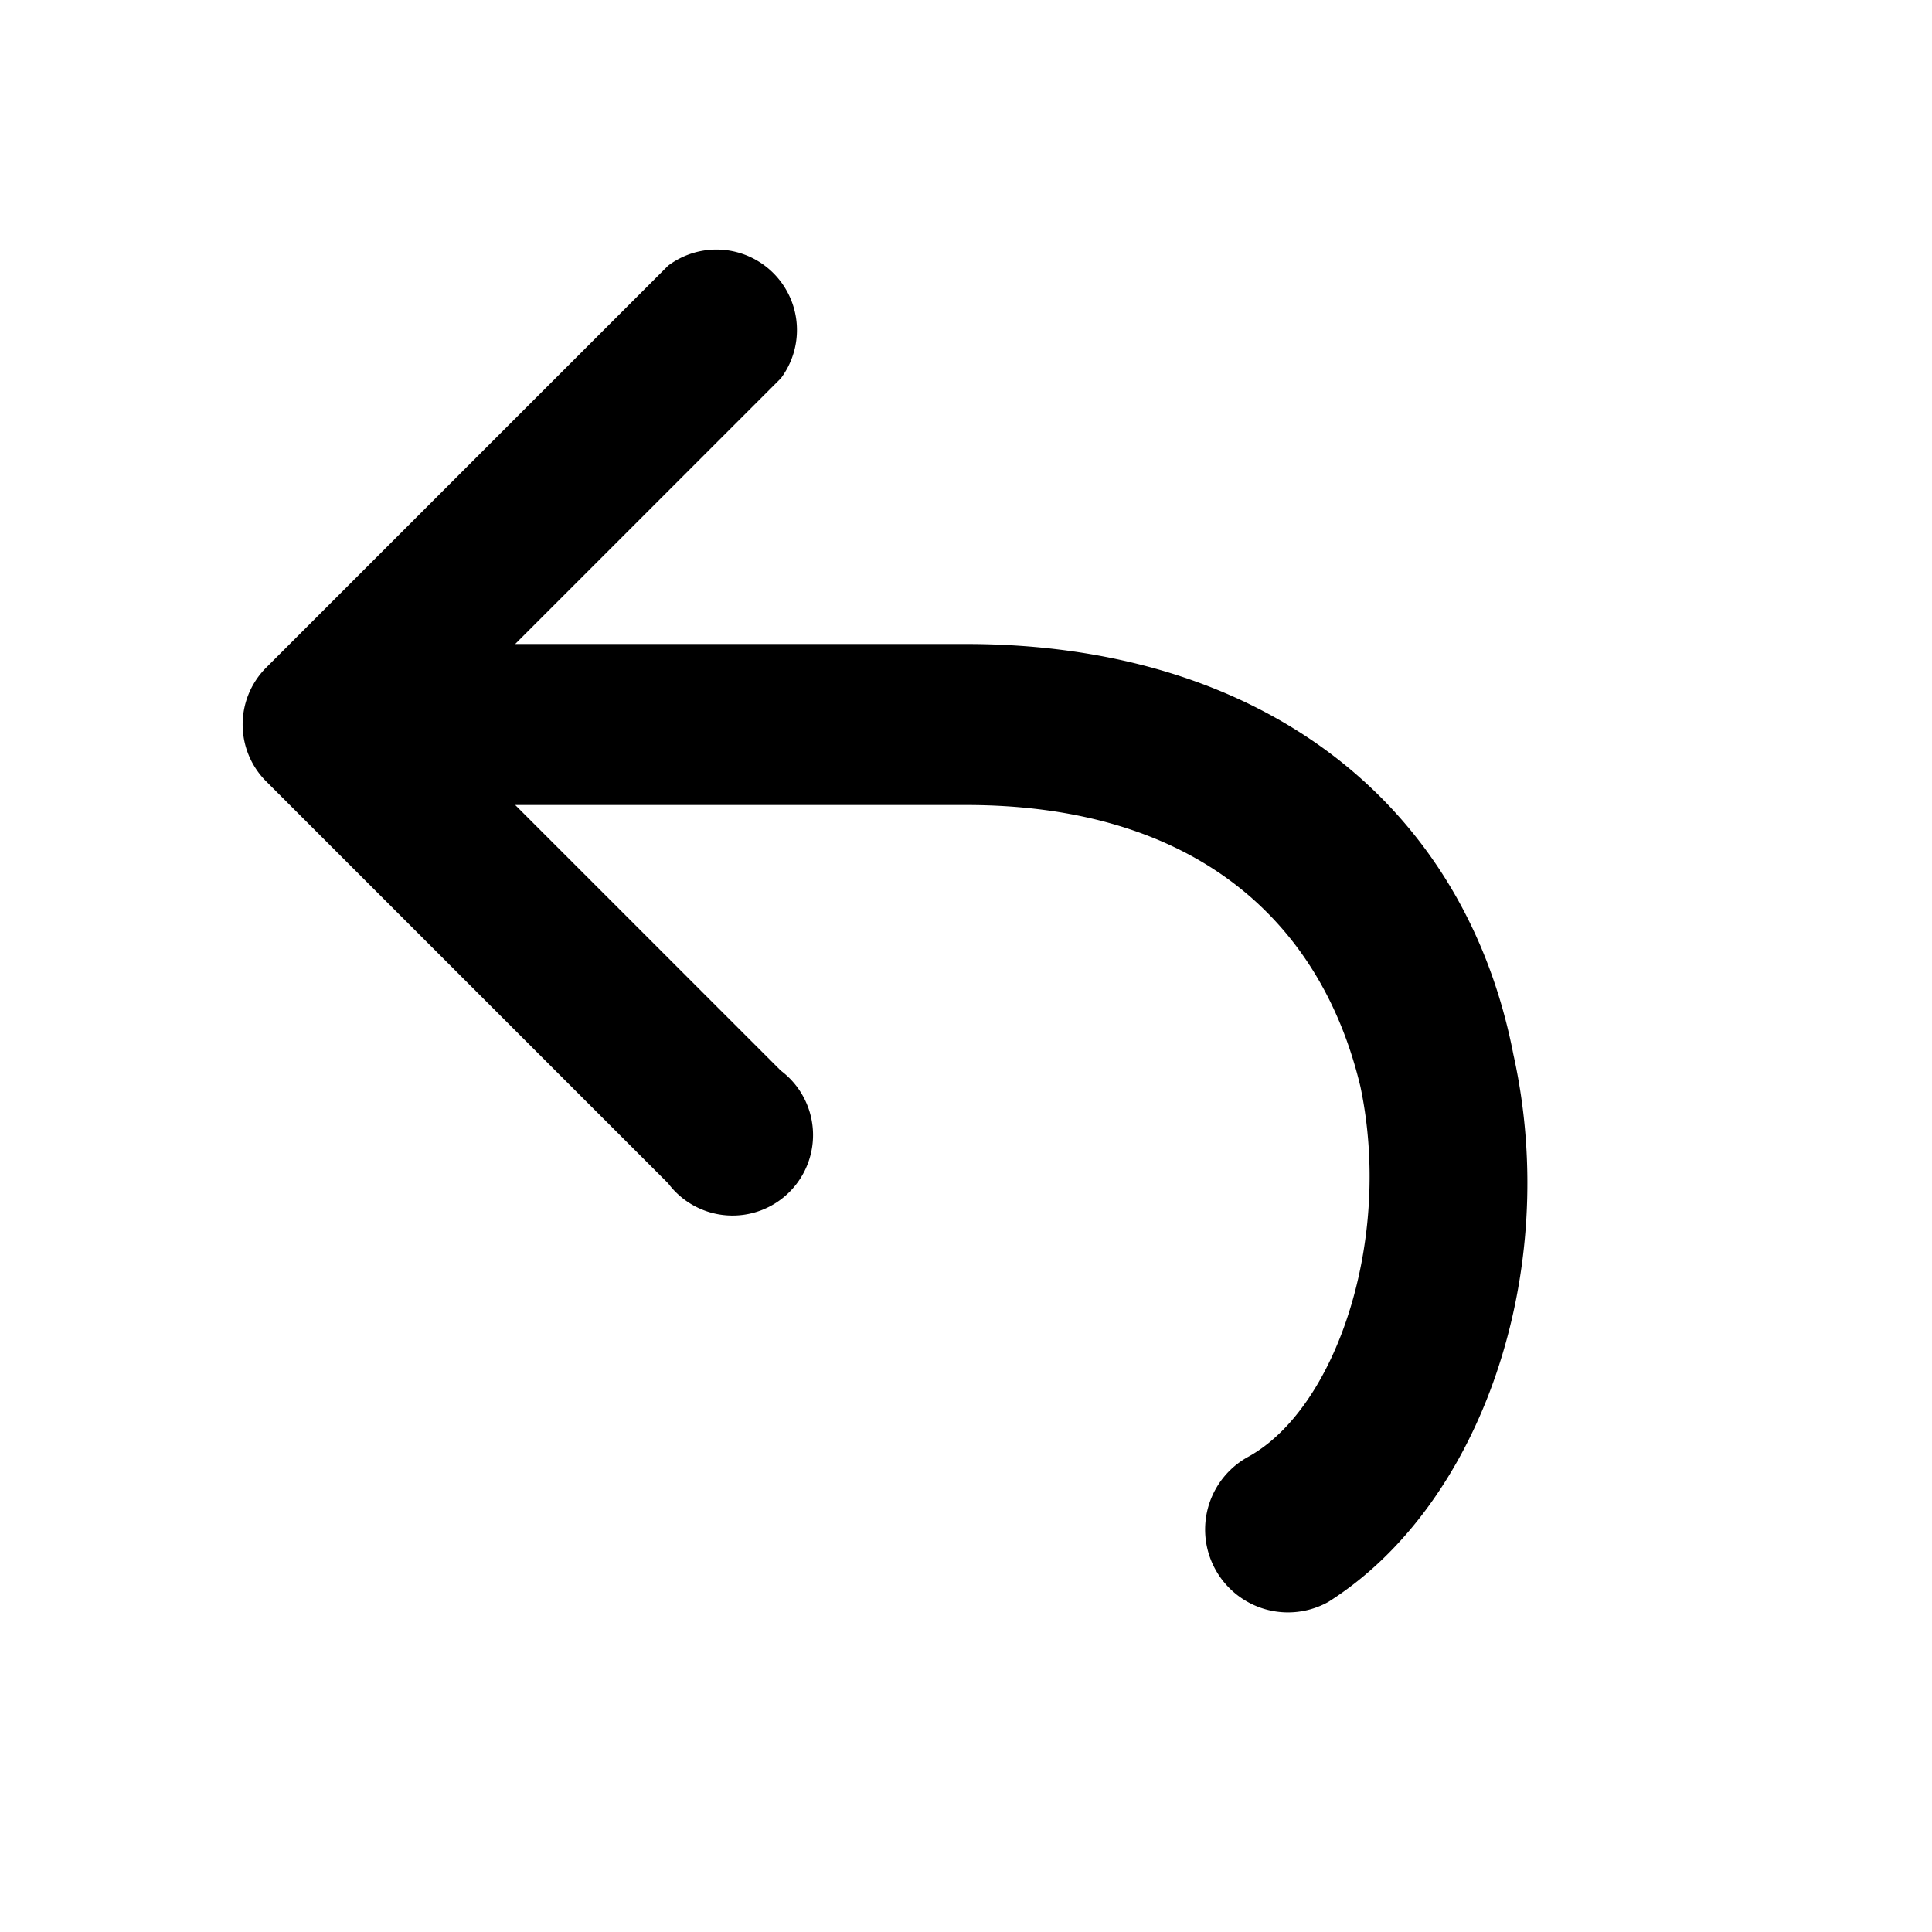 <svg width="24" height="24"><g id="icon-undo" stroke="none" stroke-width="1" fill-rule="evenodd"><path d="M6.4 8H12c3.7 0 6.2 2 6.8 5.1.6 2.7-.4 5.6-2.3 6.8a1 1 0 0 1-1-1.8c1.1-.6 1.8-2.7 1.4-4.6-.5-2.1-2.1-3.5-4.9-3.5H6.4l3.3 3.3a1 1 0 1 1-1.4 1.4l-5-5a1 1 0 0 1 0-1.4l5-5a1 1 0 0 1 1.4 1.4L6.4 8z" id="Combined-Shape" fill-rule="nonzero"></path></g></svg>
